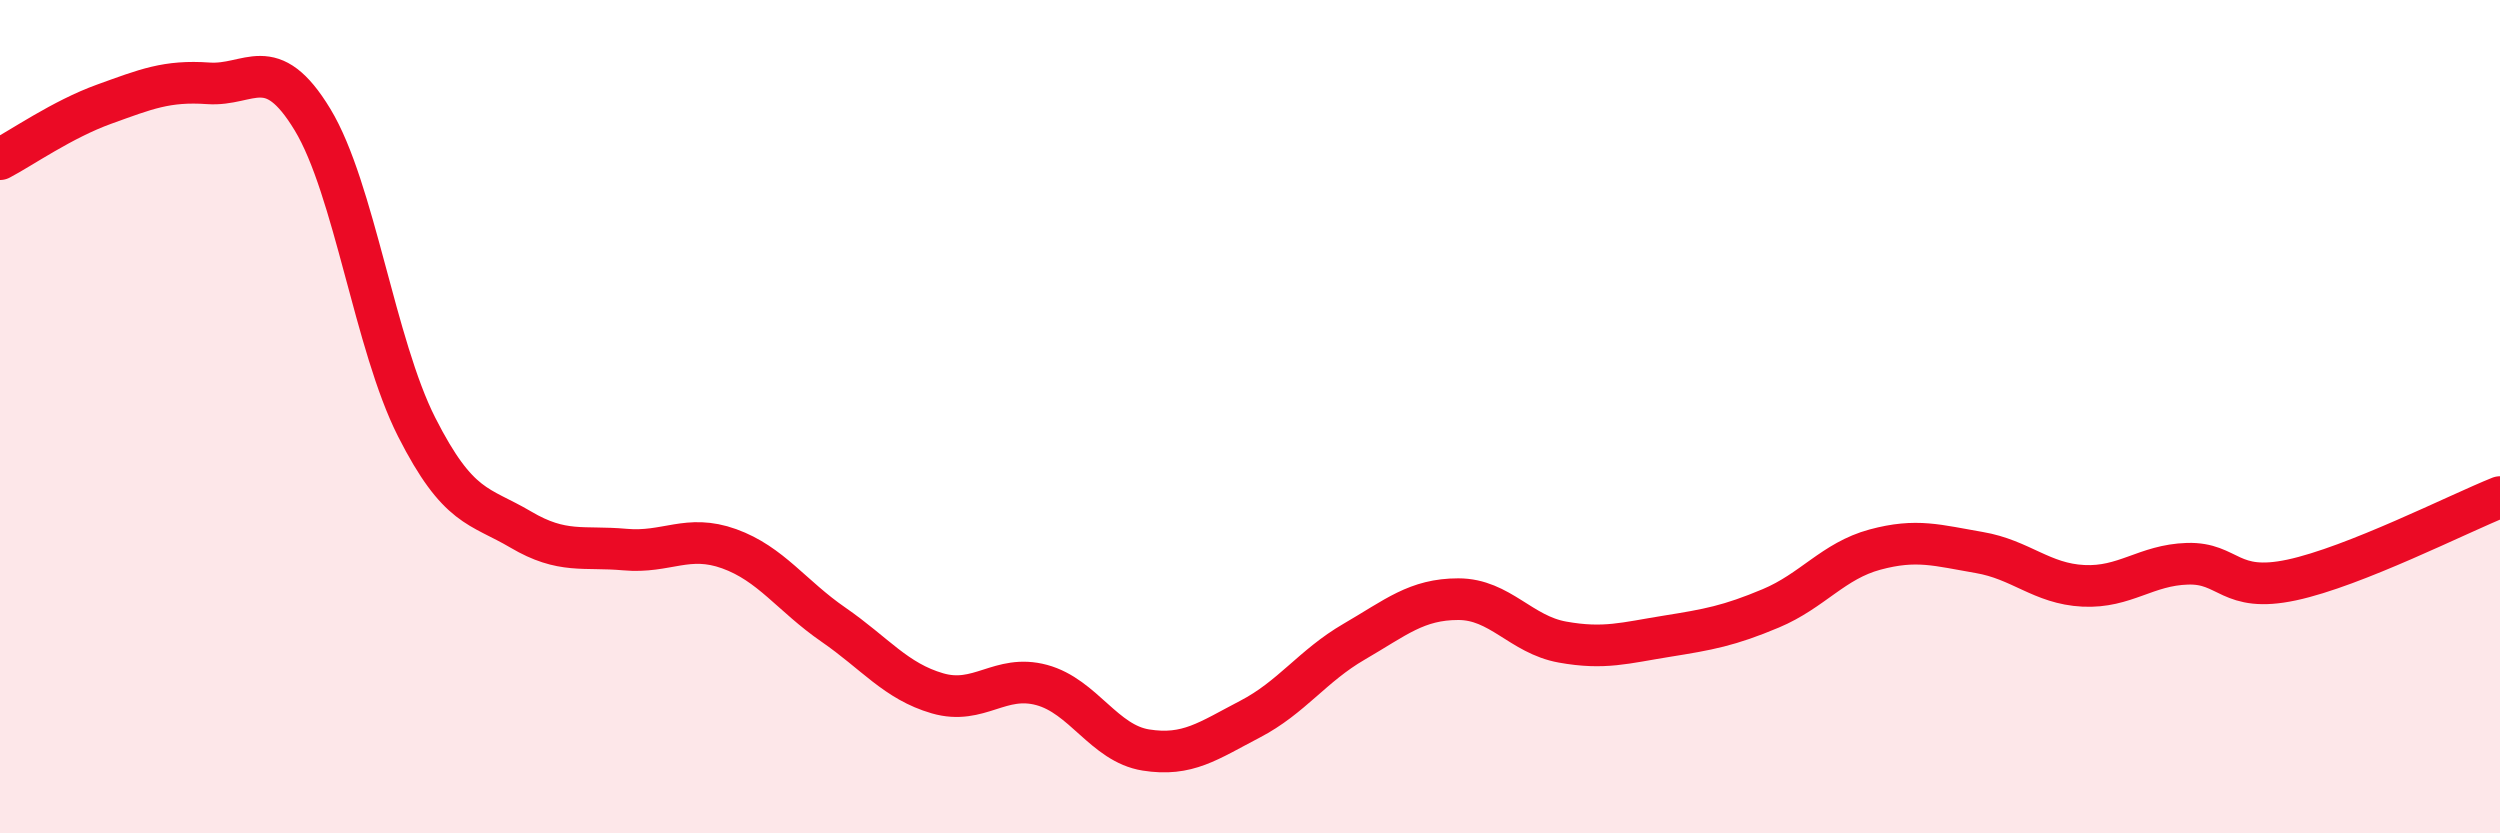 
    <svg width="60" height="20" viewBox="0 0 60 20" xmlns="http://www.w3.org/2000/svg">
      <path
        d="M 0,3.82 C 0.5,3.56 1.5,2.86 2.5,2.5 C 3.5,2.14 4,1.93 5,2 C 6,2.07 6.5,1.22 7.5,2.87 C 8.5,4.52 9,8.28 10,10.25 C 11,12.22 11.5,12.12 12.5,12.71 C 13.5,13.3 14,13.1 15,13.19 C 16,13.28 16.5,12.81 17.5,13.17 C 18.5,13.53 19,14.3 20,14.99 C 21,15.68 21.5,16.35 22.5,16.64 C 23.5,16.93 24,16.17 25,16.44 C 26,16.71 26.5,17.84 27.5,18 C 28.5,18.16 29,17.78 30,17.26 C 31,16.74 31.5,15.98 32.5,15.4 C 33.5,14.82 34,14.38 35,14.38 C 36,14.38 36.5,15.23 37.5,15.41 C 38.5,15.59 39,15.43 40,15.27 C 41,15.11 41.5,15.02 42.5,14.6 C 43.5,14.18 44,13.46 45,13.19 C 46,12.92 46.5,13.09 47.5,13.26 C 48.5,13.43 49,14.01 50,14.06 C 51,14.11 51.5,13.56 52.5,13.53 C 53.5,13.5 53.5,14.24 55,13.92 C 56.5,13.6 59,12.33 60,11.93L60 20L0 20Z"
        fill="#EB0A25"
        opacity="0.1"
        stroke-linecap="round"
        stroke-linejoin="round"
      />
      <path
        d="M 0,3.82 C 0.5,3.56 1.5,2.86 2.5,2.5 C 3.5,2.14 4,1.93 5,2 C 6,2.07 6.5,1.22 7.5,2.87 C 8.5,4.52 9,8.28 10,10.25 C 11,12.22 11.5,12.12 12.5,12.71 C 13.5,13.3 14,13.1 15,13.19 C 16,13.28 16.5,12.81 17.5,13.17 C 18.5,13.53 19,14.3 20,14.99 C 21,15.68 21.5,16.35 22.5,16.64 C 23.5,16.93 24,16.17 25,16.44 C 26,16.71 26.5,17.84 27.5,18 C 28.5,18.16 29,17.78 30,17.26 C 31,16.74 31.5,15.98 32.5,15.4 C 33.5,14.82 34,14.38 35,14.38 C 36,14.38 36.5,15.23 37.5,15.41 C 38.5,15.59 39,15.43 40,15.27 C 41,15.11 41.5,15.02 42.5,14.6 C 43.5,14.18 44,13.46 45,13.19 C 46,12.92 46.5,13.09 47.5,13.26 C 48.5,13.43 49,14.01 50,14.06 C 51,14.11 51.5,13.56 52.5,13.53 C 53.5,13.5 53.5,14.24 55,13.92 C 56.5,13.6 59,12.33 60,11.93"
        stroke="#EB0A25"
        stroke-width="1"
        fill="none"
        stroke-linecap="round"
        stroke-linejoin="round"
      />
    </svg>
  